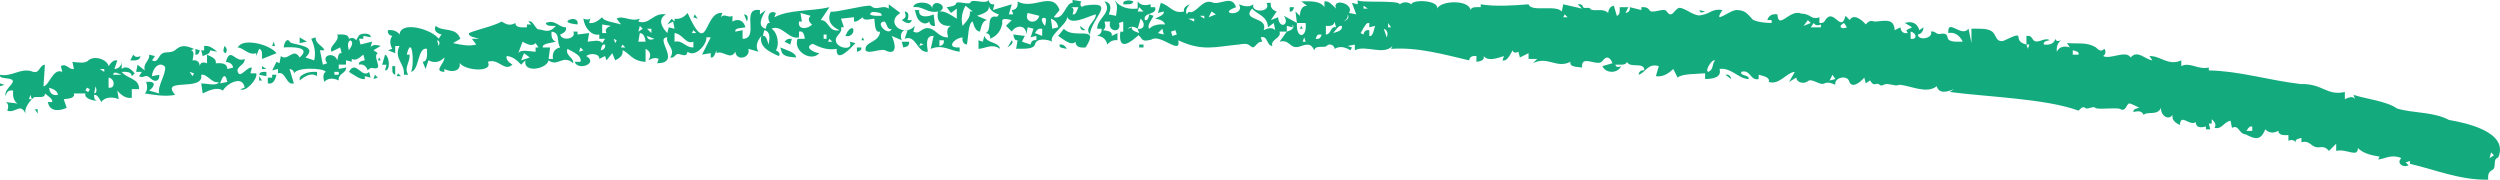 <svg width="612" height="44" viewBox="0 0 612 44" fill="none" xmlns="http://www.w3.org/2000/svg">
<path d="M237.589 0.529C237.549 1.369 234.085 0.04 234.044 0.881C233.832 1.545 232.532 1.619 231.741 1.762C232.096 2.232 232.448 2.702 232.803 3.168C233.275 2.816 233.748 2.463 234.22 2.111V4.574C232.887 3.748 231.298 2.573 229.969 2.816C232.613 1.476 228.149 -0.705 228.196 2.111C228.09 0.202 223.63 0.235 223.59 1.758C226.014 1.439 226.973 3.337 229.614 2.816C229.163 5.216 230.39 6.509 232.803 6.336C231.646 6.74 231.829 8.043 232.093 9.152C229.694 9.229 228.998 6.846 226.955 6.865C225.289 7.008 225.161 8.502 223.59 7.746C223.707 7.276 223.828 6.806 223.945 6.34C221.393 9.284 216.475 5.609 220.4 3.172C219.456 2.467 218.511 1.762 217.566 1.061V2.118C215.959 0.998 214.637 2.841 213.139 1.413C211.817 1.142 204.259 3.205 203.395 2.823C202.369 4.948 203.453 6.505 205.522 7.397C202.765 7.995 202.878 4.805 200.916 4.934C201.626 3.877 202.333 2.823 203.043 1.766C198.44 2.83 193.266 2.254 189.578 4.229C189.696 3.877 189.816 3.524 189.934 3.172C188.22 2.291 187.579 4.354 188.516 5.635C187.755 5.429 187.601 6.369 187.455 7.041C185.21 6.428 186.539 4.078 187.455 2.467C186.982 2.819 186.51 3.172 186.037 3.524V2.467C181.171 1.681 186.074 9.482 181.786 9.504V7.393C181.196 7.511 180.603 7.628 180.014 7.746C179.776 6.78 181.577 6.887 182.493 6.688C182.035 5.062 180.79 4.409 179.303 5.282V3.877C178.252 4.508 177.403 3.157 176.469 4.229C176.586 3.877 176.703 3.524 176.824 3.172C172.199 2.647 173.488 14.632 168.321 3.172C167.512 4.192 166.413 4.78 165.132 4.578V5.282C164.897 5.048 164.659 4.813 164.421 4.578C164.066 5.048 163.711 5.517 163.359 5.984C163.832 5.749 164.304 5.514 164.777 5.279C164.894 5.866 165.015 6.45 165.132 7.037C164.659 6.92 164.187 6.802 163.715 6.685C163.598 7.155 163.477 7.625 163.359 8.091C161.913 6.608 161.001 4.713 163.004 3.517C159.892 3.01 159.024 6.175 156.274 5.275C156.391 5.04 156.512 4.805 156.629 4.57C154.45 5.448 152.407 3.627 150.96 4.57C151.316 5.04 151.667 5.51 152.022 5.976C150.653 5.532 147.657 5.238 147.416 4.218C146.471 5.048 145.405 5.837 144.226 5.624C144.343 5.154 144.464 4.684 144.581 4.218C144.409 5.04 143.505 4.783 142.809 4.57C143.032 6.659 144.765 8.88 146.705 8.443V9.5H148.122C147.888 9.853 147.65 10.205 147.412 10.558C146.848 9.596 145.05 10.091 143.867 10.205C143.985 9.5 144.102 8.799 144.223 8.094C143.278 8.212 142.333 8.329 141.388 8.447V7.742H140.326C141.264 9.434 137.529 10.235 137.137 8.447C137.972 8.124 138.774 7.61 138.554 6.688C136.734 6.699 135.907 4.658 133.592 5.631C133.786 6.534 135.152 6.314 136.071 6.336C134.724 7.973 133.698 7.599 132.175 7.213C131.007 7.511 130.608 4.721 129.341 5.279C129.579 5.514 129.813 5.749 130.051 5.984H128.989V6.688C127.85 6.699 126.232 6.89 126.155 5.631C124.763 6.45 123.826 5.888 122.79 5.279C120.779 6.428 116.715 7.243 114.818 8.094C114.54 9.02 116.455 9.192 117.297 9.5H115.525C115.88 9.97 116.231 10.44 116.587 10.906C114.887 11.376 112.84 10.983 110.918 10.554C111.507 10.202 112.097 9.849 112.69 9.497C111.636 6.472 108.454 7.915 106.667 6.329C106.059 7.478 106.948 8.168 108.084 8.44C107.846 8.792 107.611 9.144 107.373 9.497C105.952 7.29 98.149 4.915 97.805 8.44C97.146 7.529 96.091 7.261 94.971 7.382C94.809 8.164 95.26 8.682 96.032 8.788C95.311 9.75 95.458 10.899 96.032 11.956C95.677 12.074 95.326 12.191 94.971 12.309C95.56 12.544 96.153 12.779 96.743 13.014V11.255H97.805C96.285 14.368 99.193 15.506 98.867 18.292H99.929C98.841 16.563 100.364 15.44 100.284 13.366H99.573C100.83 8.274 101.536 15.414 100.635 17.587C102.671 17.242 102.203 11.365 104.532 11.956C104.513 13.127 104.799 15.08 103.47 15.124C103.704 15.712 103.942 16.295 104.18 16.883C104.414 16.178 104.652 15.477 104.891 14.772C106.297 15.517 107.721 15.245 108.787 14.067C108.875 15.546 105.971 17.499 108.787 17.587V16.883C110.724 17.922 113.357 17.404 112.331 14.772C112.295 17.239 121.043 18.079 119.417 15.124C122.171 14.207 123.394 17.679 125.441 15.829C124.646 15.304 123.811 14.658 124.024 13.718C125.434 13.792 126.587 14.724 127.568 15.829C127.924 15.477 128.279 15.124 128.63 14.772C127.927 17.984 133.841 16.967 134.299 14.772C136.566 16.512 137.774 13.197 140.323 15.477C140.513 14.078 138.323 13.663 138.906 11.956C140.242 12.723 142.527 13.586 142.095 15.124H140.678C141.465 17.47 146.606 15.499 143.512 13.718C144.358 12.955 146.819 13.043 146.702 14.423C147.174 14.188 147.646 13.953 148.119 13.718C148.236 14.071 148.353 14.423 148.474 14.776C148.946 14.188 149.419 13.604 149.891 13.017C150.126 13.604 150.364 14.188 150.602 14.776C151.671 14.265 152.649 13.513 152.374 12.312C154.014 12.848 154.728 15.043 158.042 15.128V11.96C159.273 12.529 159.46 13.656 158.753 14.776C159.548 14.298 160.434 13.983 161.232 14.423C161.115 14.776 160.998 15.128 160.877 15.48C167.047 15.455 160.075 9.221 163.356 9.144C162.821 10.752 165.571 11.982 164.066 14.071C165.465 14.379 165.037 12.716 166.725 13.366C167.922 13.726 168.135 13.41 168.318 12.661C170.196 14.203 173.126 10.804 172.924 9.141H173.986C173.276 10.547 172.569 11.956 171.859 13.362C172.569 13.245 173.276 13.127 173.986 13.01V14.067C174.803 14.284 175.081 13.058 175.403 12.309V13.014C177.029 12.206 178.78 14.893 180.01 12.661C180.248 15.102 183.833 14.177 183.199 11.956C184.027 12.191 184.855 12.426 185.679 12.661C184.807 11.362 185.404 9.963 186.389 8.788C185.726 11.442 188.33 12.727 190.64 13.715C191.171 13.113 190.534 12.632 189.93 12.309C190.823 11.16 190.468 7.984 188.868 7.03C191.351 5.877 193.13 9.831 195.599 9.141V7.735C196.65 7.459 196.902 8.561 197.016 9.493H195.243C194.101 12.595 198.653 15.253 200.557 13.014C199.213 12.9 196.686 11.523 198.964 10.726C200.381 11.431 202.344 12.4 204.812 11.96C204.662 15.605 208.133 11.938 209.418 10.554C208.946 10.437 208.474 10.319 208.001 10.202C209.074 12.613 204.739 11.787 204.636 10.025C204.369 8.656 206.353 8.127 205.877 6.681H206.588C206.35 5.976 206.115 5.275 205.877 4.57C206.939 4.453 208.005 4.335 209.067 4.218V5.275C209.759 5.411 210.532 4.706 211.194 4.218C211.41 5.216 213.025 4.662 214.029 4.57C214.215 5.712 214.065 8.15 215.446 7.738C215.2 10.525 211.506 10.136 211.901 12.312C212.63 13.428 215.959 11.556 217.039 12.489C219.833 13.579 219.086 10.352 218.28 8.792C219.108 9.144 219.935 9.497 220.759 9.849C220.21 8.671 220.701 7.092 222.176 7.386C221.938 8.091 221.704 8.792 221.466 9.497C224.267 8.333 224.527 13.072 227.135 12.665C226.9 11.039 226.508 8.638 228.552 8.792C228.314 9.849 228.079 10.903 227.841 11.96C230.804 10.767 232.561 12.426 234.927 12.665V11.607C231.573 11.868 233.345 9.445 235.637 9.144C235.509 10.022 235.766 10.818 236.699 10.903C237.04 9.361 237.011 5.499 238.116 5.271C238.442 6.336 238.79 7.643 239.889 7.735C240.207 6.608 240.486 4.992 241.661 4.919C240.834 4.567 240.006 4.214 239.182 3.862C240.478 3.403 242.437 2.889 242.016 1.399C242.379 2.529 243.346 3.179 244.495 3.509C244.327 3.888 244.173 4.255 243.609 4.038C241.354 3.976 242.943 7.324 241.306 8.087C242.079 8.197 242.529 8.715 242.368 9.493C244.309 8.689 245.081 7.302 245.382 5.62C244.99 4.086 246.733 4.783 247.685 4.915C247.213 5.385 246.74 5.855 246.268 6.321C246.74 6.791 247.213 7.261 247.685 7.727C248.805 5.98 251.255 6.079 251.23 8.432C251.347 7.845 251.468 7.257 251.585 6.674C252.057 6.791 252.53 6.909 253.002 7.026C252.768 7.731 252.53 8.436 252.292 9.137C252.764 9.02 253.236 8.902 253.709 8.785V9.842C252.929 9.684 252.401 10.121 252.292 10.899C251.581 10.664 250.874 10.429 250.164 10.194C250.398 9.724 250.636 9.254 250.874 8.788C249.93 8.671 248.985 8.553 248.04 8.436C248.19 9.111 248.344 10.047 249.102 9.842C248.985 10.547 248.868 11.248 248.747 11.953C249.853 11.824 252.962 12.279 253.353 10.895C253.705 9.214 256.353 9.607 257.605 10.191C256.481 8.685 262.021 5.473 261.15 3.854C261.809 6.516 266.042 4.133 268.235 3.502C268.477 5.055 265.251 6.666 266.818 8.428C267.177 4.35 273.691 0.073 265.401 1.391C264.533 2.14 264.262 0.998 264.691 0.334C263.98 0.217 263.273 0.099 262.563 -0.018V0.686C260.787 0.65 260.604 4.93 257.956 4.207C258.429 3.62 258.901 3.036 259.374 2.449C257.627 -2.353 252.885 2.581 249.098 0.338C249.278 1.465 248.89 2.426 247.681 2.449C247.798 2.801 247.919 3.153 248.036 3.506H246.975C247.213 2.683 247.447 1.865 247.685 1.043C246.151 1.512 244.613 1.982 243.078 2.449C243.195 1.979 243.313 1.509 243.433 1.043C242.657 1.2 242.126 0.764 242.016 -0.015C241.412 1.178 238.179 -0.363 237.585 0.514L237.589 0.529ZM273.201 0.705C273.629 1.476 273.355 2.849 273.201 3.873C272.611 3.755 272.018 3.638 271.428 3.52C272.073 2.092 272.084 0.595 270.366 0.352C272.531 3.029 268.462 4.482 268.594 7.041H269.656C269.817 7.852 269.319 8.443 268.594 8.799C269.901 8.829 270.784 9.64 271.073 10.91C271.696 10.114 272.556 9.706 273.556 9.853V8.094C273.08 8.329 272.611 8.564 272.135 8.799C272.446 7.639 271.015 7.525 270.011 7.393C270.747 6.934 270.645 6.072 270.366 5.282H271.784C270.945 7.948 274.79 8.157 273.908 5.635C274.263 5.517 274.614 5.4 274.969 5.282V7.746H274.259C273.662 12.834 276.778 10.352 278.69 8.627C279.814 9.482 279.287 10.4 281.879 9.684C284.044 8.15 289.214 13.726 288.434 9.86C294.322 12.635 297.424 11.453 303.14 10.914C305.89 10.437 305.458 11.031 306.685 11.619C307.549 11.384 307.78 10.128 308.988 10.209C308.867 9.857 308.75 9.504 308.633 9.152C310.391 8.601 310.021 11.178 311.467 11.262C310.944 9.537 313.763 9.467 313.24 7.742H315.008C314.422 8.564 313.829 9.383 313.24 10.205C315.982 9.504 315.627 12.419 318.553 11.262C320.6 10.543 321.116 11.072 321.742 12.32C321.988 10.939 324.152 11.798 324.756 11.262C325.276 10.51 326.715 10.998 326.704 11.967C327.964 11.185 329.355 11.523 330.604 12.32C330.721 12.085 330.842 11.85 330.956 11.615C330.604 11.497 330.249 11.38 329.894 11.262C330.487 11.145 331.073 11.027 331.666 10.91V12.316C334.222 10.892 338.675 13.645 340.879 11.259C340.762 11.494 340.641 11.729 340.528 11.964C347.079 11.479 353.685 13.395 359.661 14.779C359.749 13.843 360.558 13.601 361.43 13.722V15.128C362.36 15.014 363.48 14.776 363.202 13.722C364.319 15.095 366.479 14.258 368.164 13.722C368.043 14.074 367.926 14.427 367.812 14.779C368.973 15.11 369.676 13.333 370.291 12.316C370.453 13.036 371.123 12.947 371.709 12.668C371.829 13.138 371.947 13.608 372.064 14.074C372.771 13.722 373.481 13.37 374.188 13.017V14.423H376.312C375.956 14.776 375.605 15.128 375.25 15.48C378.93 13.627 380.98 16.89 384.463 15.128C384.075 16.446 386.217 16.365 387.297 16.534C386.953 13.124 391.091 16.508 392.259 14.952C393.31 13.439 394.262 14.148 394.738 15.48C393.91 15.715 393.087 15.95 392.259 16.185C393.076 18.043 396.045 18.046 396.862 16.185C396.28 16.464 395.606 16.552 395.445 15.833C396.463 15.789 398.067 16.082 398.279 15.128C399.004 16.839 402.574 14.996 402.53 17.239C401.754 17.081 401.223 17.514 401.113 18.296C402.977 17.734 403.307 15.411 406.072 16.185C405.837 17.008 405.599 17.826 405.365 18.648C406.983 18.905 408.415 18.068 409.616 16.89C409.971 17.595 410.323 18.3 410.678 19.001C411.718 17.995 415.362 18.149 417.412 17.944V19.35C419.243 19.317 421.525 19.026 420.953 16.886C423.678 16.435 425.761 19.372 428.039 19.35C428.431 18.278 425.871 18.663 426.267 17.591C428.53 16.894 428.442 19.856 430.522 19.35V18.292C431.554 18.597 433.356 18.847 433.001 20.051C435.52 20.924 437.45 17.694 439.376 17.587C438.907 18.41 438.431 19.232 437.959 20.051C438.549 19.698 439.142 19.346 439.731 18.994C439.819 20.245 441.632 20.649 442.562 19.875C443.536 19.001 445.587 21.079 446.638 20.403C447.546 19.992 448.443 20.396 449.296 20.756C448.941 18.964 452.171 18.267 452.661 19.875C453.324 21.879 455.477 20.073 456.382 18.994C456.503 19.463 456.62 19.933 456.733 20.399C457.092 20.165 457.444 19.93 457.799 19.695C458.132 20.22 458.451 20.807 459.216 20.576C460.333 20.264 459.923 21.347 461.164 20.752C461.988 20.154 464.233 21.306 464.888 20.752C467.477 20.844 471.63 23.138 474.102 21.104C474.677 23.072 476.716 22.51 478.353 21.809C477.998 22.044 477.643 22.279 477.291 22.514C486.109 23.711 500.841 24.122 508.827 27.088C509.27 26.647 509.812 25.939 510.42 26.383C510.885 26.982 512.57 25.825 512.899 26.383C513.331 26.945 518.483 26.2 519.102 26.735C520.406 27.415 520.541 25.476 521.226 25.326C521.706 25.337 522.955 26.012 523.709 26.383C523.031 26.534 522.087 26.677 522.288 27.44C523.291 27.125 524.375 27.088 524.771 28.145C525.536 27.147 528.169 28.431 529.022 26.387C528.857 28.072 530.648 29.676 531.857 28.145C531.582 29.346 532.56 30.098 533.625 30.608C533.867 27.613 535.907 30.942 537.525 29.904C537.525 31.32 538.836 31.295 540.008 30.957V31.662H541.07C540.949 31.192 540.835 30.726 540.715 30.252H541.425V29.195C542.135 29.749 542.622 30.502 542.135 31.306C543.988 31.721 544.314 29.874 546.035 29.547C546.152 30.135 546.27 30.722 546.387 31.306C548.13 30.381 548.016 32.826 549.752 32.892C551.942 34.055 553.396 34.566 554.534 31.658C555.424 32.613 556.611 32.668 557.724 32.011C557.805 33.185 559.152 33.108 560.207 33.068V34.478C560.866 34.136 561.551 34.195 561.975 34.83C561.77 34.066 562.726 33.923 563.396 33.773V34.83C565.626 34.221 565.67 36.181 567.648 36.063C569.006 35.869 569.482 36.218 570.127 36.941C570.72 36.353 571.309 35.77 571.899 35.179V36.941C574.503 36.317 577.216 38.736 577.212 36.236C578.498 37.569 580.548 38.027 582.529 38.347C582.412 38.585 582.291 38.817 582.174 39.052C584.042 38.798 585.492 37.704 587.846 38.699C586.543 39.966 588.323 41.162 589.619 40.461C589.381 40.223 589.146 39.991 588.908 39.756C589.264 39.639 589.615 39.521 589.97 39.404V40.105C596.181 41.537 602.296 44.147 609.104 43.978C609.071 43.082 609.03 42.205 609.99 41.691C611.396 41.005 609.968 39.125 611.583 38.523C614.237 32.268 603.486 30.036 599.539 29.375C595.639 27.301 590.787 27.774 586.781 26.559C584.174 24.695 578.996 24.214 576.15 23.215C576.271 23.567 576.388 23.92 576.506 24.272C575.982 23.388 574.891 23.887 574.023 24.272V22.514C569.566 23.538 568.622 20.41 563.217 20.579C555.227 19.625 548.221 17.386 540.715 17.235V16.53C538.034 17.14 536.093 15.099 533.984 16.178V14.772C530.798 16.233 528.942 13.645 526.188 13.715C526.422 14.067 526.664 14.419 526.898 14.772C525.104 14.577 523.28 12.085 521.585 14.067C520.395 12.151 516.506 14.677 514.851 13.715C515.484 13.293 515.55 12.617 515.202 11.956C514.499 12.514 514.078 12.624 513.078 11.604C510.889 10.257 508.856 10.763 505.993 10.547C506.227 10.899 506.469 11.252 506.703 11.604C505.396 11.2 504.114 11.38 503.514 12.661C503.389 11.541 503.66 10.495 504.576 9.845C503.982 10.124 503.32 10.213 503.155 9.493C502.836 10.793 501.584 11.05 500.324 10.899C500.119 10.136 501.068 9.992 501.741 9.842C500.54 8.946 498.585 11.072 497.666 9.666C497.171 8.803 496.765 8.741 496.073 8.785V10.895C492.03 9.937 496.754 7 490.404 10.018C488.394 10.415 488.756 8.183 487.391 7.555C486.438 6.912 484.066 7.03 482.608 7.026V10.547C482.374 9.372 482.136 8.201 481.898 7.026C480.136 9.321 476.72 4.291 476.936 8.083C478.558 7.768 479.756 8.737 480.481 10.194C479.283 10.161 476.921 10.484 476.76 9.137C476.643 8.432 476.167 8.138 475.339 8.256C473.728 8.619 474.006 7.511 472.681 7.727C473.388 9.387 469.502 10.08 469.491 8.432C470.396 8.329 470.795 7.555 470.908 6.674C470.557 6.909 470.202 7.144 469.847 7.379C469.381 5.657 467.964 5.07 466.306 5.62C466.895 5.973 467.485 6.325 468.078 6.677C467.602 6.912 467.133 7.147 466.657 7.382C466.778 7.617 466.891 7.852 467.012 8.087C465.976 8.296 465.298 7.727 465.24 6.681C464.768 6.916 464.295 7.151 463.819 7.386C463.68 4.137 460.904 5.271 458.861 5.275C457.792 4.871 457.305 5.349 456.733 5.976C455.847 4.846 453.628 3.219 452.837 4.919C452.482 4.567 452.127 4.214 451.775 3.862C450.658 8.304 448.937 1.725 446.813 4.919C446.477 5.653 445.997 5.653 445.393 5.624V4.218C443.287 4.981 443.455 3.381 440.962 3.337C438.208 2.063 435.322 7.525 435.117 3.513C433.949 3.33 432.957 3.755 432.638 4.919H433.7V5.624C432.862 5.639 429.097 5.433 428.738 4.394C427.768 3.425 427.226 2.562 425.373 2.46C423.707 2.129 418.998 6.49 421.653 2.46C419.166 2.041 418.822 3.297 416.515 3.693C414.871 4.244 412.33 1.733 411.022 1.931C409.814 2.291 409.334 4.691 408.012 2.812C407.441 1.674 404.332 3.601 403.761 2.46C403.245 1.711 402.552 1.729 401.809 1.755V2.46C400.864 2.225 399.92 1.99 398.975 1.755C399.132 2.537 398.689 3.054 397.913 3.161C398.151 2.691 398.389 2.221 398.623 1.755H396.499C396.507 2.581 396.631 3.693 395.789 3.866C395.555 3.043 395.317 2.221 395.082 1.402C394.174 1.505 393.782 2.28 393.661 3.161C392.413 1.905 390.472 2.885 389.41 2.283C389.059 1.461 387.7 2.419 387.462 1.579C387.293 0.98 386.711 1.039 386.221 1.05C386.572 1.402 386.931 1.755 387.282 2.107C385.745 1.755 384.214 1.402 382.676 1.05C382.559 1.637 382.441 2.225 382.324 2.808C380.83 1.068 374.865 3.065 374.177 1.05C370.888 1.333 365.883 1.667 362.481 1.05V1.755C361.565 1.777 360.196 1.556 360.002 2.46C359.591 -0.143 352.63 0.11 351.854 2.107C352.173 0.004 345.837 -0.195 345.479 1.05C344.57 0.407 343.549 0.404 342.644 1.05C342.516 -0.077 332.457 0.833 332.369 -0.007V1.05C331.893 0.932 331.424 0.815 330.948 0.697C331.304 1.637 331.659 2.573 332.01 3.513C331.421 3.396 330.828 3.278 330.242 3.161C331.71 0.947 326.016 -0.697 327.048 2.103C326.217 1.274 325.262 0.11 324.218 0.345V1.751C323.174 0.114 320.593 0.316 318.546 0.345C319.014 0.697 319.49 1.046 319.963 1.402C318.652 1.41 318.271 2.639 318.194 3.866C317.839 3.513 317.484 3.161 317.132 2.808C317.249 3.748 317.367 4.684 317.484 5.624C316.422 5.037 315.356 4.453 314.294 3.866C315.876 6.108 313.119 7.294 312.873 4.218C312.288 4.453 311.691 4.688 311.105 4.923C311.573 4.218 312.049 3.513 312.522 2.812C311.519 2.496 310.892 1.758 311.105 0.701H310.043C311.365 3.128 305.996 3.175 306.85 1.054C305.817 1.832 304.513 1.56 303.309 1.054C304.945 4.214 297.589 3.491 302.598 1.758C301.558 -1.211 299.05 1.065 297.105 0.705C294.579 -0.51 293.385 2.592 291.613 2.992C290.91 2.794 290.737 3.073 290.551 3.52C290.034 2.669 290.62 1.788 291.261 1.057C290.43 1.377 289.624 1.894 289.844 2.816C287.116 3.436 286.453 1.366 284.172 0.705C283.937 1.527 283.699 2.349 283.461 3.168C283.937 3.051 284.402 2.933 284.882 2.816C285.102 3.682 283.582 4.108 282.758 4.574C283.802 4.699 284.827 5.026 285.237 5.98C283.784 5.881 282.322 6.031 281.337 7.037C280.686 6.318 281.923 4.82 282.399 3.869C282.048 3.752 281.693 3.634 281.337 3.517C281.195 4.192 281.03 5.128 280.275 4.923C279.624 2.948 283.41 3.73 282.758 1.755H281.696V1.05C280.481 1.362 279.206 1.413 278.503 0.345V2.103C276.24 2.342 274.171 1.824 272.835 -0.007C272.952 0.228 273.069 0.463 273.186 0.697L273.201 0.705ZM275.68 0.176C274.984 0.334 274.936 0.591 274.969 1.057C275.889 1.035 277.258 1.255 277.449 0.352C276.874 0.143 276.372 -0.018 275.68 0.176ZM231.39 0.705C231.507 0.822 231.624 0.94 231.745 1.057C231.51 0.822 231.272 0.587 231.034 0.352C231.152 0.47 231.269 0.587 231.39 0.705ZM315.539 0.529C315.719 0.587 315.894 0.646 316.074 0.705C315.719 0.587 315.367 0.47 315.008 0.352C315.188 0.411 315.363 0.47 315.539 0.529ZM221.821 1.406C221.938 1.523 222.055 1.641 222.176 1.758C221.938 1.523 221.704 1.288 221.466 1.054C221.583 1.171 221.7 1.288 221.821 1.406ZM288.083 1.233C288.2 1.292 288.317 1.351 288.434 1.41C288.2 1.292 287.962 1.175 287.727 1.057C287.845 1.116 287.962 1.175 288.079 1.233H288.083ZM236.351 1.406C236.941 1.876 237.534 2.346 238.124 2.812H237.413C237.673 4.082 236.556 5.29 235.641 6.332C235.205 4.64 235.502 2.959 236.351 1.406ZM333.79 1.406C334.145 1.641 334.497 1.876 334.852 2.111H333.79V1.406ZM262.215 1.758H263.988C263.665 2.511 263.387 3.737 262.57 3.517C262.786 2.823 263.039 1.924 262.215 1.758ZM265.76 1.758C265.994 1.876 266.232 1.993 266.47 2.111C266.232 1.993 265.998 1.876 265.76 1.758ZM278.869 1.758C279.221 2.111 279.576 2.463 279.931 2.816H278.51C278.631 2.463 278.748 2.111 278.866 1.758H278.869ZM315.719 2.287V2.816C316.367 2.981 316.645 2.357 316.781 1.758H315.719V2.287ZM306.505 2.111C307.816 3.605 310.233 3.854 310.405 6.685C310.874 6.332 311.35 5.984 311.822 5.628C311.943 6.215 312.06 6.802 312.178 7.386C311.405 6.589 310.314 6.901 309.343 7.386C310.596 3.979 303.792 5.224 306.509 2.107L306.505 2.111ZM209.067 2.463C209.422 2.816 209.777 3.168 210.129 3.52C209.774 3.168 209.422 2.816 209.067 2.463ZM224.304 3.697C224.644 5.209 226.355 6.439 227.493 5.279C227.603 6.057 228.134 6.49 228.911 6.336C228.793 5.396 228.673 4.46 228.555 3.52C227.233 4.167 224.747 4.457 225.011 2.463H223.949C224.066 2.874 224.183 3.285 224.304 3.697ZM253.712 2.463C254.068 2.581 254.423 2.698 254.774 2.816C254.419 2.698 254.068 2.581 253.712 2.463ZM416.171 2.816C416.38 3.26 416.999 2.944 417.412 2.816C416.936 2.698 416.468 2.581 415.991 2.463C416.054 2.581 416.109 2.698 416.171 2.816ZM214.56 2.992C215.644 3.168 215.867 3.256 215.801 3.873C214.827 3.862 213.608 3.968 212.967 3.52C213.205 2.907 213.454 2.852 214.56 2.992ZM221.645 3.52C221.88 4.28 221.283 4.603 220.759 4.926C221.645 5.572 222.803 6.171 223.238 4.926H222.176C222.455 3.998 222.597 2.889 221.466 2.816C221.525 3.051 221.583 3.285 221.642 3.52H221.645ZM296.585 2.816C296.941 3.051 297.296 3.285 297.647 3.52C297.061 3.755 296.465 3.99 295.879 4.225C296.113 3.755 296.351 3.285 296.585 2.819V2.816ZM385.17 2.816C385.283 3.051 385.408 3.285 385.521 3.52C385.404 3.285 385.283 3.051 385.17 2.816ZM172.569 3.52C172.686 3.638 172.803 3.755 172.924 3.873C172.69 3.638 172.452 3.403 172.214 3.168C172.331 3.285 172.448 3.403 172.569 3.52ZM195.957 3.168C196.785 3.403 197.613 3.638 198.436 3.873C197.675 4.592 197.986 5.415 198.792 5.984C197.781 7.184 195.181 7.364 195.602 5.279H196.313C196.195 4.574 196.075 3.873 195.957 3.168ZM251.585 3.168C252.53 3.403 253.474 3.638 254.419 3.873C253.83 6.153 250.537 5.536 251.585 3.168ZM169.914 3.873C169.856 3.99 169.797 4.108 169.738 4.225C170.094 4.343 170.449 4.46 170.8 4.578C170.566 4.225 170.328 3.873 170.09 3.52C170.031 3.638 169.973 3.755 169.914 3.873ZM182.493 4.398C182.61 4.691 182.727 4.985 182.848 5.279C183.196 4.446 183.141 3.601 182.138 3.52C182.255 3.814 182.372 4.108 182.493 4.401V4.398ZM277.807 3.52C277.921 3.755 278.045 3.99 278.159 4.225C278.042 3.99 277.921 3.755 277.807 3.52ZM329.894 3.52C330.461 4.401 329.7 4.978 328.832 5.279C329.561 4.923 330.055 4.328 329.894 3.52ZM383.042 3.52C383.276 3.755 383.514 3.99 383.749 4.225H382.687C382.808 3.99 382.925 3.755 383.042 3.52ZM293.751 3.873H294.817V4.578C294.462 4.343 294.11 4.108 293.751 3.873ZM255.836 4.398C256.301 4.651 255.942 5.716 255.836 6.332C255.162 5.716 254.445 4.144 255.836 4.398ZM276.387 4.222C276.507 4.457 276.625 4.691 276.742 4.926C276.621 4.691 276.504 4.457 276.387 4.222ZM139.616 4.75C137.624 5.499 140.378 5.899 141.388 5.984C141.626 4.864 140.641 4.434 139.616 4.75ZM227.49 4.574C227.724 4.691 227.962 4.809 228.2 4.926C227.966 4.809 227.728 4.691 227.49 4.574ZM257.253 4.574C258.253 4.912 258.938 5.631 259.026 6.685C258.553 6.802 258.081 6.92 257.609 7.037C257.491 6.215 257.371 5.396 257.253 4.574ZM279.225 4.574C280.393 5.55 280.261 7.324 278.514 7.037C278.635 7.39 278.752 7.742 278.869 8.094C278.119 7.775 276.881 7.507 277.097 6.688C276.742 6.806 276.39 6.923 276.035 7.041C276.753 6.314 277.687 6.487 278.514 7.041C278.756 6.219 278.987 5.4 279.225 4.578V4.574ZM290.917 4.574H292.334V5.279C291.865 5.044 291.389 4.809 290.917 4.574ZM442.569 4.926C442.811 5.161 443.042 5.396 443.28 5.631C442.69 5.866 442.097 6.101 441.507 6.336C441.863 5.866 442.218 5.396 442.569 4.93V4.926ZM196.664 5.455C196.781 5.514 196.899 5.572 197.019 5.631C196.781 5.514 196.547 5.396 196.309 5.279C196.426 5.338 196.543 5.396 196.664 5.455ZM199.498 5.279C199.854 5.631 200.209 5.984 200.56 6.336C200.205 5.984 199.85 5.631 199.498 5.279ZM216.508 5.279C217.134 5.51 217.094 7.536 218.28 7.037C217.588 9.152 213.948 5.389 216.508 5.279ZM326.704 5.279C326.825 5.749 326.942 6.215 327.056 6.685C325.679 6.307 325.888 8.443 324.577 8.443V6.332C325.54 6.417 326.62 6.343 326.701 5.275L326.704 5.279ZM188.516 5.631C188.751 5.866 188.989 6.101 189.227 6.336C188.993 6.101 188.755 5.866 188.516 5.631ZM250.168 5.631C250.402 5.866 250.64 6.101 250.878 6.336C250.644 6.101 250.406 5.866 250.168 5.631ZM317.491 5.631H319.615C320.08 9.438 317.194 9.666 317.491 5.631ZM334.852 5.631H335.203V6.688C335.68 6.571 336.148 6.454 336.624 6.336C336.313 7.18 336.13 9.078 335.203 8.799V7.393C334.431 7.235 333.9 7.672 333.786 8.451C333.552 8.333 333.314 8.216 333.076 8.098C333.504 7.412 334.347 5.653 334.848 5.635L334.852 5.631ZM339.814 5.631C340.048 5.984 340.286 6.336 340.524 6.688H339.814V5.631ZM443.986 5.631C444.411 6.266 445.089 6.325 445.759 5.984V6.688H443.276C443.51 6.336 443.752 5.987 443.986 5.631ZM451.427 5.631C451.662 5.984 451.903 6.332 452.138 6.688C450.746 7.335 449.801 6.402 451.427 5.631ZM147.412 5.984C148.122 6.101 148.829 6.219 149.54 6.336C148.672 6.641 147.91 7.213 148.478 8.094H147.416V5.984H147.412ZM316.429 5.984C317.081 6.978 315.946 7.456 315.008 7.742V6.336C315.484 6.454 315.953 6.571 316.429 6.688V5.984ZM156.625 6.336C156.86 6.571 157.098 6.806 157.336 7.041C156.981 7.276 156.625 7.511 156.274 7.746C156.391 7.276 156.512 6.806 156.629 6.34L156.625 6.336ZM264.518 6.865C264.683 7.463 265.266 7.404 265.76 7.393C265.287 7.041 264.815 6.688 264.343 6.336C264.401 6.512 264.46 6.688 264.518 6.865ZM318.377 6.688C318.319 6.806 318.26 6.923 318.201 7.041H318.908C318.791 6.806 318.674 6.571 318.557 6.336C318.494 6.454 318.439 6.571 318.377 6.688ZM328.121 6.336H328.477C328.781 7.467 327.349 7.786 326.353 8.094C326.851 7.496 327.631 6.358 328.121 6.336ZM207.47 7.742C207.295 8.094 207.115 8.447 206.939 8.799C209.583 9.394 209.411 5.132 207.47 7.742ZM114.99 7.39C115.049 7.507 115.107 7.625 115.166 7.742C115.049 7.507 114.928 7.272 114.811 7.037C114.869 7.155 114.928 7.272 114.986 7.39H114.99ZM137.492 7.037C137.726 7.155 137.964 7.272 138.202 7.39C137.968 7.272 137.73 7.155 137.492 7.037ZM158.398 7.037H159.46V8.094C159.104 7.742 158.749 7.39 158.398 7.037ZM210.484 7.39C210.601 7.507 210.718 7.625 210.839 7.742C210.601 7.507 210.367 7.272 210.129 7.037C210.246 7.155 210.363 7.272 210.484 7.39ZM254.599 7.037H255.129V8.796C254.54 8.561 253.95 8.326 253.357 8.091C253.665 7.621 254.005 7 254.599 7.034V7.037ZM259.736 7.918C259.498 8.212 259.264 8.506 259.026 8.799C260.296 9.563 262.263 11.413 263.277 10.205C263.277 11.56 264.551 11.747 265.756 11.611C269.491 5.862 262.779 9.812 260.443 7.037C260.205 7.331 259.97 7.625 259.732 7.918H259.736ZM284.538 7.037C284.659 7.507 284.776 7.977 284.893 8.447C284.417 8.329 283.952 8.212 283.472 8.094C283.827 7.742 284.183 7.39 284.534 7.037H284.538ZM330.956 7.037C331.19 7.155 331.428 7.272 331.666 7.39C331.432 7.272 331.19 7.155 330.956 7.037ZM338.752 7.037C339.686 7.401 339.843 8.26 339.462 9.148C339.221 8.443 338.99 7.742 338.752 7.037ZM169.735 7.39C169.973 7.625 170.207 7.859 170.445 8.094H169.383C169.5 7.859 169.618 7.625 169.738 7.39H169.735ZM187.099 7.39C188.678 7.705 188.425 9.5 188.161 10.91C187.835 10.073 187.627 8.568 186.744 8.799C186.861 8.329 186.982 7.859 187.099 7.393V7.39ZM237.944 7.742C238.003 7.859 238.062 7.977 238.12 8.094C238.003 7.859 237.882 7.625 237.765 7.39C237.823 7.507 237.882 7.625 237.941 7.742H237.944ZM282.41 7.39C282.645 7.625 282.886 7.856 283.121 8.094C282.886 7.859 282.645 7.625 282.41 7.39ZM287.727 7.39C287.845 7.742 287.962 8.094 288.079 8.447C287.724 8.564 287.368 8.682 287.017 8.799C286.896 8.447 286.783 8.094 286.662 7.742C287.021 7.625 287.372 7.507 287.727 7.39ZM135.013 7.742C137.302 8.021 136.123 10.246 137.141 11.615C135.698 11.868 135.13 13.017 135.368 14.431H134.306C134.423 13.491 134.544 12.555 134.661 11.615H132.889C132.596 10.605 135.112 10.525 136.079 10.209C135.083 9.82 134.91 8.785 135.017 7.746L135.013 7.742ZM299.775 7.742C299.896 8.094 300.013 8.447 300.13 8.799C300.009 8.447 299.896 8.094 299.775 7.742ZM467.726 7.742C469.173 8.036 469.473 9.754 467.726 9.5V7.742ZM87.709 8.975C87.533 9.269 87.354 9.563 87.178 9.857C86.753 9.221 86.072 9.163 85.406 9.504C85.329 8.249 83.71 8.44 82.571 8.447C83.263 10.191 80.349 11.2 81.154 12.668C81.865 12.316 82.571 11.964 83.282 11.611C83.399 12.081 83.52 12.551 83.637 13.017C82.791 12.79 82.74 14.023 82.575 14.776C81.883 12.595 78.485 13.454 80.096 15.48C79.741 15.598 79.386 15.715 79.034 15.833C78.796 14.658 78.562 13.487 78.324 12.312H79.386C79.213 11.262 77.222 10.844 77.258 9.144C76.903 9.262 76.548 9.379 76.196 9.497C76.983 11.207 77.368 13.006 76.906 14.776C76.196 14.541 75.489 14.306 74.779 14.071C77.983 11.127 72.311 11.086 71.058 10.378C70.311 8.968 69.466 10.594 69.466 11.607C71.597 11.479 76.339 11.461 73.362 14.071C71.791 11.464 70.52 15.157 68.755 13.718C68.638 14.306 68.517 14.889 68.4 15.477C68.162 15.359 67.928 15.242 67.69 15.124C67.334 15.829 66.979 16.53 66.628 17.235C67.1 17.118 67.573 17 68.045 16.883V17.94C69.927 17.316 70.062 21.027 71.941 20.403C71.586 19.228 71.231 18.057 70.879 16.883C71.655 16.993 72.102 17.51 71.941 18.289C71.828 16.321 79.276 16.589 79.737 17.584C78.921 18.079 79.155 19.144 79.382 20.047C80.327 18.997 81.671 19.107 82.927 19.695C82.674 17.958 84.904 17.929 84.699 16.527C84.109 16.644 83.516 16.762 82.927 16.879V15.822H84.699V14.765C85.171 14.882 85.644 14.999 86.116 15.117V14.412C87.068 15.014 88.097 14.071 88.95 13.355C89.068 13.825 89.188 14.295 89.306 14.761C88.632 14.911 87.683 15.055 87.888 15.818C88.943 15.609 89.694 16.218 90.016 17.224C90.397 16.809 90.723 16.49 91.433 16.695C94.132 17.176 90.99 13.891 92.495 12.999C92.14 12.764 91.788 12.529 91.433 12.294C92.023 11.942 92.616 11.589 93.206 11.237C92.297 11.013 91.228 10.774 90.726 11.589C90.844 11.119 90.961 10.649 91.082 10.183C90.137 10.418 89.192 10.653 88.247 10.888C88.13 10.418 88.009 9.948 87.892 9.482H88.954V8.777C89.544 8.895 90.133 9.012 90.726 9.13C91.027 8.01 88.031 7.918 87.716 8.953L87.709 8.975ZM156.625 8.094C157.647 8.179 157.922 9.229 158.042 10.205H156.27C156.387 9.5 156.508 8.796 156.625 8.094ZM165.128 8.094C167.179 8.326 167.911 10.973 169.735 10.205V11.611C167.724 11.663 167.179 9.765 165.128 10.205V8.094ZM246.627 8.447C246.744 8.564 246.861 8.682 246.982 8.799C246.744 8.564 246.509 8.329 246.271 8.094C246.389 8.212 246.506 8.329 246.627 8.447ZM261.153 8.094C261.27 8.564 261.391 9.034 261.508 9.5C261.391 9.031 261.27 8.561 261.153 8.094ZM184.972 8.447C185.206 8.564 185.444 8.682 185.682 8.799C185.448 8.682 185.21 8.564 184.972 8.447ZM201.626 8.447H202.336V9.504H201.626V8.447ZM322.984 8.447H323.515C323.401 9.225 322.878 9.658 322.094 9.504C322.251 9.031 322.376 8.417 322.98 8.447H322.984ZM327.766 8.447C328.001 8.564 328.242 8.682 328.477 8.799C328.242 8.682 328.004 8.564 327.766 8.447ZM93.733 9.152C93.791 9.269 93.85 9.387 93.909 9.504C93.791 9.269 93.674 9.034 93.553 8.799C93.612 8.917 93.671 9.034 93.729 9.152H93.733ZM158.398 8.799C158.987 9.034 159.58 9.269 160.17 9.504C159.339 9.845 158.482 9.805 158.398 8.799ZM240.779 9.504C240.72 9.739 240.661 9.974 240.603 10.209C240.248 10.091 239.896 9.974 239.541 9.857V11.967C241.419 11.832 242.767 10.583 244.854 11.967C244.294 10.077 241.767 10.774 240.958 8.799C240.899 9.034 240.841 9.269 240.782 9.504H240.779ZM73.358 9.853V10.558C73.948 10.44 74.541 10.323 75.13 10.205C74.541 9.853 73.948 9.5 73.358 9.148V9.853ZM211.015 9.504C210.956 9.622 210.898 9.739 210.839 9.857H211.55C211.432 9.622 211.312 9.387 211.194 9.152C211.136 9.269 211.077 9.387 211.019 9.504H211.015ZM310.405 9.152C310.522 9.387 310.643 9.622 310.757 9.857C310.643 9.622 310.519 9.387 310.405 9.152ZM319.263 9.152C319.381 9.504 319.498 9.857 319.615 10.209H318.904C319.025 9.857 319.143 9.504 319.26 9.152H319.263ZM80.444 9.853C80.561 9.97 80.678 10.088 80.799 10.205C80.565 9.97 80.327 9.735 80.089 9.5C80.206 9.618 80.323 9.735 80.444 9.853ZM124.734 9.504C124.851 9.739 124.969 9.974 125.089 10.209C124.972 9.974 124.855 9.739 124.734 9.504ZM150.246 9.504C150.481 9.622 150.719 9.739 150.957 9.857C150.84 10.091 150.719 10.326 150.602 10.561C150.484 10.209 150.367 9.857 150.246 9.504ZM192.413 9.853C192.296 9.97 192.175 10.088 192.058 10.205C192.53 10.44 193.002 10.675 193.475 10.91C193.592 10.44 193.709 9.97 193.83 9.504C193.328 9.493 192.768 9.464 192.413 9.857V9.853ZM203.043 9.504C203.281 9.739 203.515 9.974 203.754 10.209H202.692C202.809 9.974 202.926 9.739 203.047 9.504H203.043ZM85.761 9.853C86.728 10.407 85.933 11.497 85.406 12.316C85.179 11.409 84.944 10.348 85.761 9.853ZM107.018 9.853C107.739 10.011 107.655 10.675 107.373 11.259C107.256 10.789 107.139 10.319 107.018 9.853ZM130.406 9.853C130.762 9.97 131.117 10.088 131.468 10.205C131.113 10.088 130.762 9.97 130.406 9.853ZM229.972 9.853H231.034C231.196 10.635 230.745 11.152 229.972 11.259V9.853ZM247.158 10.734C246.982 11.027 246.802 11.321 246.627 11.615C247.267 11.145 248.311 10.55 247.689 9.857C247.513 10.15 247.333 10.444 247.158 10.738V10.734ZM58.832 10.91C58.597 11.145 58.359 11.38 58.121 11.615C59.663 11.659 60.736 13.63 62.728 13.021V13.726C62.966 13.138 63.2 12.551 63.438 11.967C64.343 12.155 64.127 13.513 64.149 14.431C65.328 13.961 66.51 13.491 67.693 13.024C66.276 11.09 60.82 9.585 58.835 10.914L58.832 10.91ZM66.803 10.734C66.745 10.91 66.686 11.086 66.628 11.262H67.338C67.221 10.91 67.1 10.558 66.983 10.205C66.924 10.381 66.866 10.558 66.807 10.734H66.803ZM127.924 10.205C128.982 10.789 130.264 11.486 131.113 10.558C131.347 10.91 131.586 11.262 131.824 11.615H131.113V12.672C129.755 12.606 127.462 12 126.862 13.024C127.217 12.085 127.568 11.149 127.924 10.209V10.205ZM138.199 10.205C138.433 10.44 138.671 10.675 138.909 10.91C138.675 10.675 138.437 10.44 138.199 10.205ZM220.935 10.91C220.994 11.145 221.052 11.38 221.111 11.615C221.968 11.512 222.755 11.134 222.528 10.209H220.756C220.814 10.444 220.873 10.679 220.931 10.914L220.935 10.91ZM194.361 10.91C194.302 11.027 194.244 11.145 194.185 11.262C194.302 11.027 194.419 10.793 194.54 10.558C194.482 10.675 194.423 10.793 194.365 10.91H194.361ZM225.366 10.558C225.6 10.675 225.838 10.793 226.076 10.91C225.721 11.027 225.366 11.145 225.014 11.262C225.131 11.027 225.252 10.793 225.37 10.558H225.366ZM43.239 11.967C41.57 13.582 40.116 11.949 38.988 13.902C38.329 15.062 37.974 15.11 37.216 14.783C37.45 14.431 37.688 14.078 37.926 13.726C37.454 13.608 36.981 13.491 36.509 13.373C36.725 14.937 34.934 15.425 35.447 17.246C34.857 16.776 34.264 16.306 33.675 15.84C33.557 16.427 33.44 17.011 33.319 17.599H34.736C34.502 17.951 34.264 18.303 34.026 18.656C35.289 19.368 35.505 17.855 36.86 19.184C38.135 20.41 39.156 19.607 38.988 18.303C38.398 18.421 37.809 18.538 37.216 18.656C37.197 17.018 38.922 14.75 40.405 16.369C40.738 17.995 38.384 21.321 38.988 22.881C38.16 22.646 37.333 22.411 36.509 22.176C38.19 20.924 38.036 19.742 35.798 20.065C36.088 21.079 36.172 22.14 35.443 22.881C37.596 23.156 39.988 23.744 42.884 23.233C39.025 18.795 49.999 22.595 49.263 18.307C50.706 17.999 51.951 20.583 53.515 20.065C53.298 21.178 50.516 20.414 49.263 20.418C49.38 21.24 49.501 22.059 49.618 22.881C51.237 22.095 53.13 21.203 54.58 22.176C55.386 20.55 59.421 18.237 59.894 21.471C59.538 21.589 59.187 21.706 58.832 21.824C60.142 22.734 63.197 19.21 62.728 17.951H61.311C61.428 17.481 61.549 17.011 61.666 16.545C60.337 16.314 58.594 19.698 58.121 17.25C58.242 16.09 60.003 15.814 59.894 14.434C57.572 15.546 56.418 11.229 55.287 15.139C56.169 15.253 56.953 15.638 57.059 16.545C56.587 16.662 56.114 16.78 55.642 16.897C55.657 15.422 54.097 15.396 52.808 15.491C53.101 14.375 51.673 13.865 50.68 13.381V15.491C49.849 15.15 48.992 15.194 48.908 16.196C48.849 15.15 48.168 14.577 47.136 14.79C47.26 13.891 47.736 12.522 46.78 12.327C47.015 12.21 47.253 12.092 47.491 11.975C46.059 11.391 44.678 10.793 43.239 11.975V11.967ZM147.767 10.91H148.122C148.284 11.692 147.833 12.21 147.061 12.316C147.2 11.82 147.306 10.917 147.771 10.91H147.767ZM150.957 10.91C151.074 11.145 151.191 11.38 151.312 11.615C151.195 11.38 151.078 11.145 150.957 10.91ZM152.374 10.91C152.608 11.145 152.846 11.38 153.084 11.615H152.022C152.14 11.38 152.26 11.145 152.378 10.91H152.374ZM197.019 10.91C197.137 11.145 197.254 11.38 197.375 11.615C197.257 11.38 197.14 11.145 197.019 10.91ZM259.381 11.262C259.418 11.743 260.56 11.828 261.153 11.967C260.791 11.24 260.19 10.752 259.381 10.91V11.262ZM277.276 11.262C277.335 11.38 277.394 11.497 277.452 11.615C277.335 11.38 277.218 11.145 277.101 10.91C277.163 11.027 277.218 11.145 277.28 11.262H277.276ZM278.869 11.262V11.615H279.931V10.91H278.869V11.262ZM496.073 10.91H496.783C496.662 11.262 496.545 11.615 496.432 11.967C496.311 11.615 496.194 11.262 496.076 10.91H496.073ZM49.974 11.791V12.32H49.263C49.38 12.79 49.501 13.259 49.618 13.726C50.369 13.403 51.607 13.138 51.391 12.32C51.98 12.437 52.57 12.555 53.163 12.672C52.218 11.842 51.153 11.053 49.974 11.266V11.795V11.791ZM54.756 11.967C54.554 12.668 54.84 12.837 55.287 13.024C55.635 12.364 55.565 11.685 54.932 11.266C54.873 11.501 54.815 11.736 54.756 11.971V11.967ZM124.383 11.262C124.617 11.497 124.855 11.732 125.093 11.967C124.855 11.732 124.621 11.497 124.383 11.262ZM142.099 11.615C142.337 11.85 142.571 12.085 142.809 12.32C142.454 12.437 142.102 12.555 141.747 12.672C141.864 12.32 141.982 11.967 142.102 11.615H142.099ZM191.351 12.668C191.684 13.939 193.669 13.935 194.895 14.074C194.808 12.775 192.347 12.217 190.999 11.611C191.116 11.964 191.234 12.316 191.354 12.668H191.351ZM209.774 12.143V12.672C210.367 12.533 211.004 12.272 210.836 11.615H209.774V12.143ZM256.722 11.791C256.898 11.85 257.078 11.909 257.253 11.967C256.898 11.85 256.543 11.732 256.191 11.615C256.367 11.674 256.547 11.732 256.722 11.791ZM319.619 11.791C319.736 11.85 319.853 11.909 319.97 11.967C319.736 11.85 319.498 11.732 319.263 11.615C319.381 11.674 319.498 11.732 319.615 11.791H319.619ZM47.846 12.668V13.373C48.498 13.539 48.769 12.914 48.908 12.316C48.553 12.199 48.197 12.081 47.846 11.964V12.668ZM507.414 12.32C508.084 12.47 509.036 12.613 508.831 13.377H507.414V12.32ZM128.279 13.021C128.751 13.373 129.224 13.726 129.696 14.078C128.986 14.313 128.279 14.548 127.568 14.783C127.803 14.196 128.041 13.612 128.279 13.024V13.021ZM32.254 14.078C32.137 14.313 32.016 14.548 31.899 14.783C32.95 14.827 34.301 14.9 34.378 13.726C33.715 14.067 33.03 14.008 32.605 13.373C32.488 13.608 32.371 13.843 32.25 14.078H32.254ZM93.909 14.607C93.791 15.018 93.671 15.429 93.553 15.84H94.615C94.498 16.31 94.377 16.78 94.26 17.246C95.611 17.375 95.388 13.759 94.26 13.373C94.143 13.784 94.026 14.196 93.905 14.607H93.909ZM188.516 13.902C188.634 13.961 188.751 14.019 188.872 14.078C188.634 13.961 188.399 13.843 188.161 13.726C188.278 13.784 188.396 13.843 188.516 13.902ZM21.627 14.783C20.869 15.646 18.95 15.268 17.731 15.135C17.848 15.723 17.965 16.306 18.086 16.894C16.83 17.118 16.266 15.378 14.896 16.189C15.014 16.659 15.131 17.129 15.252 17.599C12.978 16.545 12.026 21.035 10.645 21.119C10.762 19.361 10.88 17.599 11 15.84C9.422 16.005 9.847 18.384 7.635 17.422C4.995 16.651 2.754 18.894 0.018 18.303C-0.062 18.99 0.286 18.99 1.611 19.184C5.57 19.577 0.535 21.574 1.436 23.582C1.494 22.532 2.175 21.963 3.208 22.176C3.109 23.41 3.259 24.658 4.27 25.344C3.325 25.227 2.38 25.109 1.436 24.992C2.172 25.451 2.069 26.313 1.791 27.103C3.922 27.815 5.068 24.83 6.397 28.16C5.595 26.732 7.269 24.753 8.17 23.938C8.781 23.362 11.063 24.371 11.004 22.881C11.722 23.498 12.963 24.188 12.776 24.992H11.714C12.146 27.378 14.49 27.246 16.321 26.398C16.087 25.693 15.849 24.988 15.611 24.287C16.691 24.129 18.423 24.129 18.09 22.881H20.924C20.488 24.173 22.971 24.687 23.758 24.639C23.11 24.482 22.975 23.865 23.048 23.233C23.854 23.028 24.344 24.258 24.82 24.992C25.596 23.678 27.717 23.652 29.072 24.287C28.954 23.582 28.834 22.881 28.716 22.176C29.669 23.288 30.84 24.199 32.261 23.935V21.824H34.033C34.154 19.173 31.258 19.386 29.782 17.602C30.833 17.558 32.184 17.488 32.261 18.659C32.495 18.424 32.733 18.19 32.971 17.955C32.089 16.905 30.928 15.917 29.782 16.897V15.139C29.709 16.174 29.042 16.828 28.01 16.897C28.248 16.193 28.482 15.491 28.72 14.787C27.783 14.574 27.123 15.4 26.593 16.193C26.113 14.39 22.96 13.553 21.631 14.787L21.627 14.783ZM92.667 14.431C92.609 14.548 92.55 14.665 92.491 14.783H93.202C93.085 14.548 92.964 14.313 92.847 14.078C92.788 14.196 92.73 14.313 92.671 14.431H92.667ZM419.54 14.783H419.891C418.961 15.587 419.661 17.041 418.119 17.599C417.39 17.096 418.991 14.816 419.54 14.783ZM30.837 15.312C30.954 15.37 31.071 15.429 31.192 15.488C30.954 15.37 30.72 15.253 30.481 15.135C30.599 15.194 30.716 15.253 30.837 15.312ZM40.405 15.836C40.639 15.954 40.877 16.071 41.115 16.189C40.877 16.071 40.643 15.954 40.405 15.836ZM81.506 15.836C81.623 16.071 81.74 16.306 81.861 16.541C81.744 16.306 81.627 16.071 81.506 15.836ZM45.367 16.189C45.601 16.424 45.839 16.659 46.077 16.894C45.843 16.659 45.605 16.424 45.367 16.189ZM64.145 16.541V16.894H65.207C64.852 16.659 64.496 16.424 64.145 16.189V16.541ZM96.036 17.07C96.029 17.903 96.234 18.094 96.746 18.303V16.193H96.036V17.074V17.07ZM85.761 17.07C85.644 17.246 85.527 17.422 85.406 17.599C86.607 18.307 88.211 19.562 89.302 19.357V18.652C89.774 18.77 90.247 18.887 90.719 19.005C90.602 18.535 90.481 18.065 90.364 17.599C88.731 19.273 87.266 15.106 85.757 17.07H85.761ZM24.461 16.894H25.523V17.599C25.168 17.364 24.813 17.129 24.461 16.894ZM103.122 17.07C103.239 17.129 103.356 17.187 103.477 17.246C103.243 17.129 103.005 17.011 102.767 16.894C102.884 16.952 103.001 17.011 103.122 17.07ZM15.248 17.599C15.482 17.834 15.72 18.068 15.959 18.303C15.72 18.068 15.486 17.834 15.248 17.599ZM28.889 17.951C29.185 18.068 29.478 18.186 29.775 18.303H27.647C27.856 17.782 28.046 17.606 28.889 17.951ZM46.429 17.599C46.784 17.716 47.139 17.834 47.491 17.951C47.374 18.186 47.253 18.421 47.136 18.656C46.898 18.303 46.663 17.951 46.425 17.599H46.429ZM63.614 17.951C63.555 18.068 63.497 18.186 63.438 18.303C64.028 18.421 64.617 18.538 65.211 18.656V17.599C64.672 17.606 63.823 17.51 63.618 17.951H63.614ZM74.42 18.127C73.409 18.615 73.303 18.971 73.358 19.709C74.644 18.648 76.196 17.668 77.61 18.652V17.595C76.511 17.573 75.471 17.562 74.42 18.123V18.127ZM81.861 17.599H82.923V18.303H81.861V17.599ZM97.274 18.3C97.215 18.417 97.157 18.535 97.098 18.652H98.16C97.922 18.417 97.688 18.182 97.45 17.947C97.391 18.065 97.332 18.182 97.274 18.3ZM66.624 18.652V19.005H65.562V20.41C66.869 20.744 67.404 19.493 67.69 18.3H66.628V18.652H66.624ZM91.605 18.828C91.547 19.005 91.488 19.181 91.43 19.357C91.785 19.239 92.14 19.122 92.491 19.005C92.253 18.77 92.019 18.535 91.781 18.3C91.722 18.476 91.664 18.652 91.605 18.828ZM423.081 18.828C423.315 19.005 423.557 19.181 423.791 19.357C423.681 18.579 423.15 18.142 422.374 18.3C422.608 18.476 422.846 18.652 423.081 18.828ZM448.593 18.3C448.835 18.652 449.065 19.005 449.303 19.357C448.835 19.474 448.359 19.592 447.886 19.709C448.121 19.239 448.359 18.77 448.593 18.303V18.3ZM54.932 18.652C55.397 18.659 55.499 19.562 55.642 20.058C55.053 20.175 54.459 20.293 53.87 20.41C54.13 19.812 54.452 18.678 54.932 18.652ZM63.438 19.181V19.709H64.149C63.911 19.357 63.676 19.005 63.438 18.652V19.181ZM26.585 19.005C28.138 19.184 28.325 21.776 26.585 21.468V19.005ZM19.855 19.357C20.089 19.592 20.327 19.827 20.565 20.062C20.331 19.827 20.093 19.592 19.855 19.357ZM78.141 19.886C78.316 19.944 78.496 20.003 78.672 20.062C78.316 19.944 77.961 19.827 77.61 19.709C77.785 19.768 77.965 19.827 78.141 19.886ZM0.011 20.767V21.119C0.366 21.002 0.721 20.884 1.073 20.767C0.718 20.649 0.366 20.532 0.011 20.414V20.767ZM23.396 21.115C23.612 21.809 23.864 22.709 23.041 22.874C23.158 22.286 23.279 21.699 23.396 21.115ZM12.059 21.468C13.022 21.794 14.076 22.22 14.186 23.226C12.897 23.49 12.062 22.778 12.059 21.468ZM21.272 21.468C21.506 21.585 21.744 21.703 21.982 21.82C21.865 22.055 21.744 22.29 21.627 22.525C21.389 22.407 21.155 22.29 20.917 22.172C21.034 21.938 21.155 21.703 21.272 21.468ZM7.452 23.23C7.569 23.582 7.69 23.935 7.807 24.287H7.097C7.214 23.935 7.331 23.582 7.452 23.23ZM8.869 27.275C8.986 27.451 9.103 27.628 9.224 27.804V26.747H8.514C8.631 26.923 8.748 27.099 8.869 27.275ZM550.997 30.972H551.349V32.029H549.932C550.21 31.625 550.561 30.957 550.993 30.972H550.997ZM609.814 37.304C610.048 37.543 610.283 37.774 610.521 38.009C610.169 38.24 609.814 38.479 609.459 38.714C609.58 38.244 609.697 37.778 609.814 37.304Z" fill="#13AB7D"/>
</svg>
